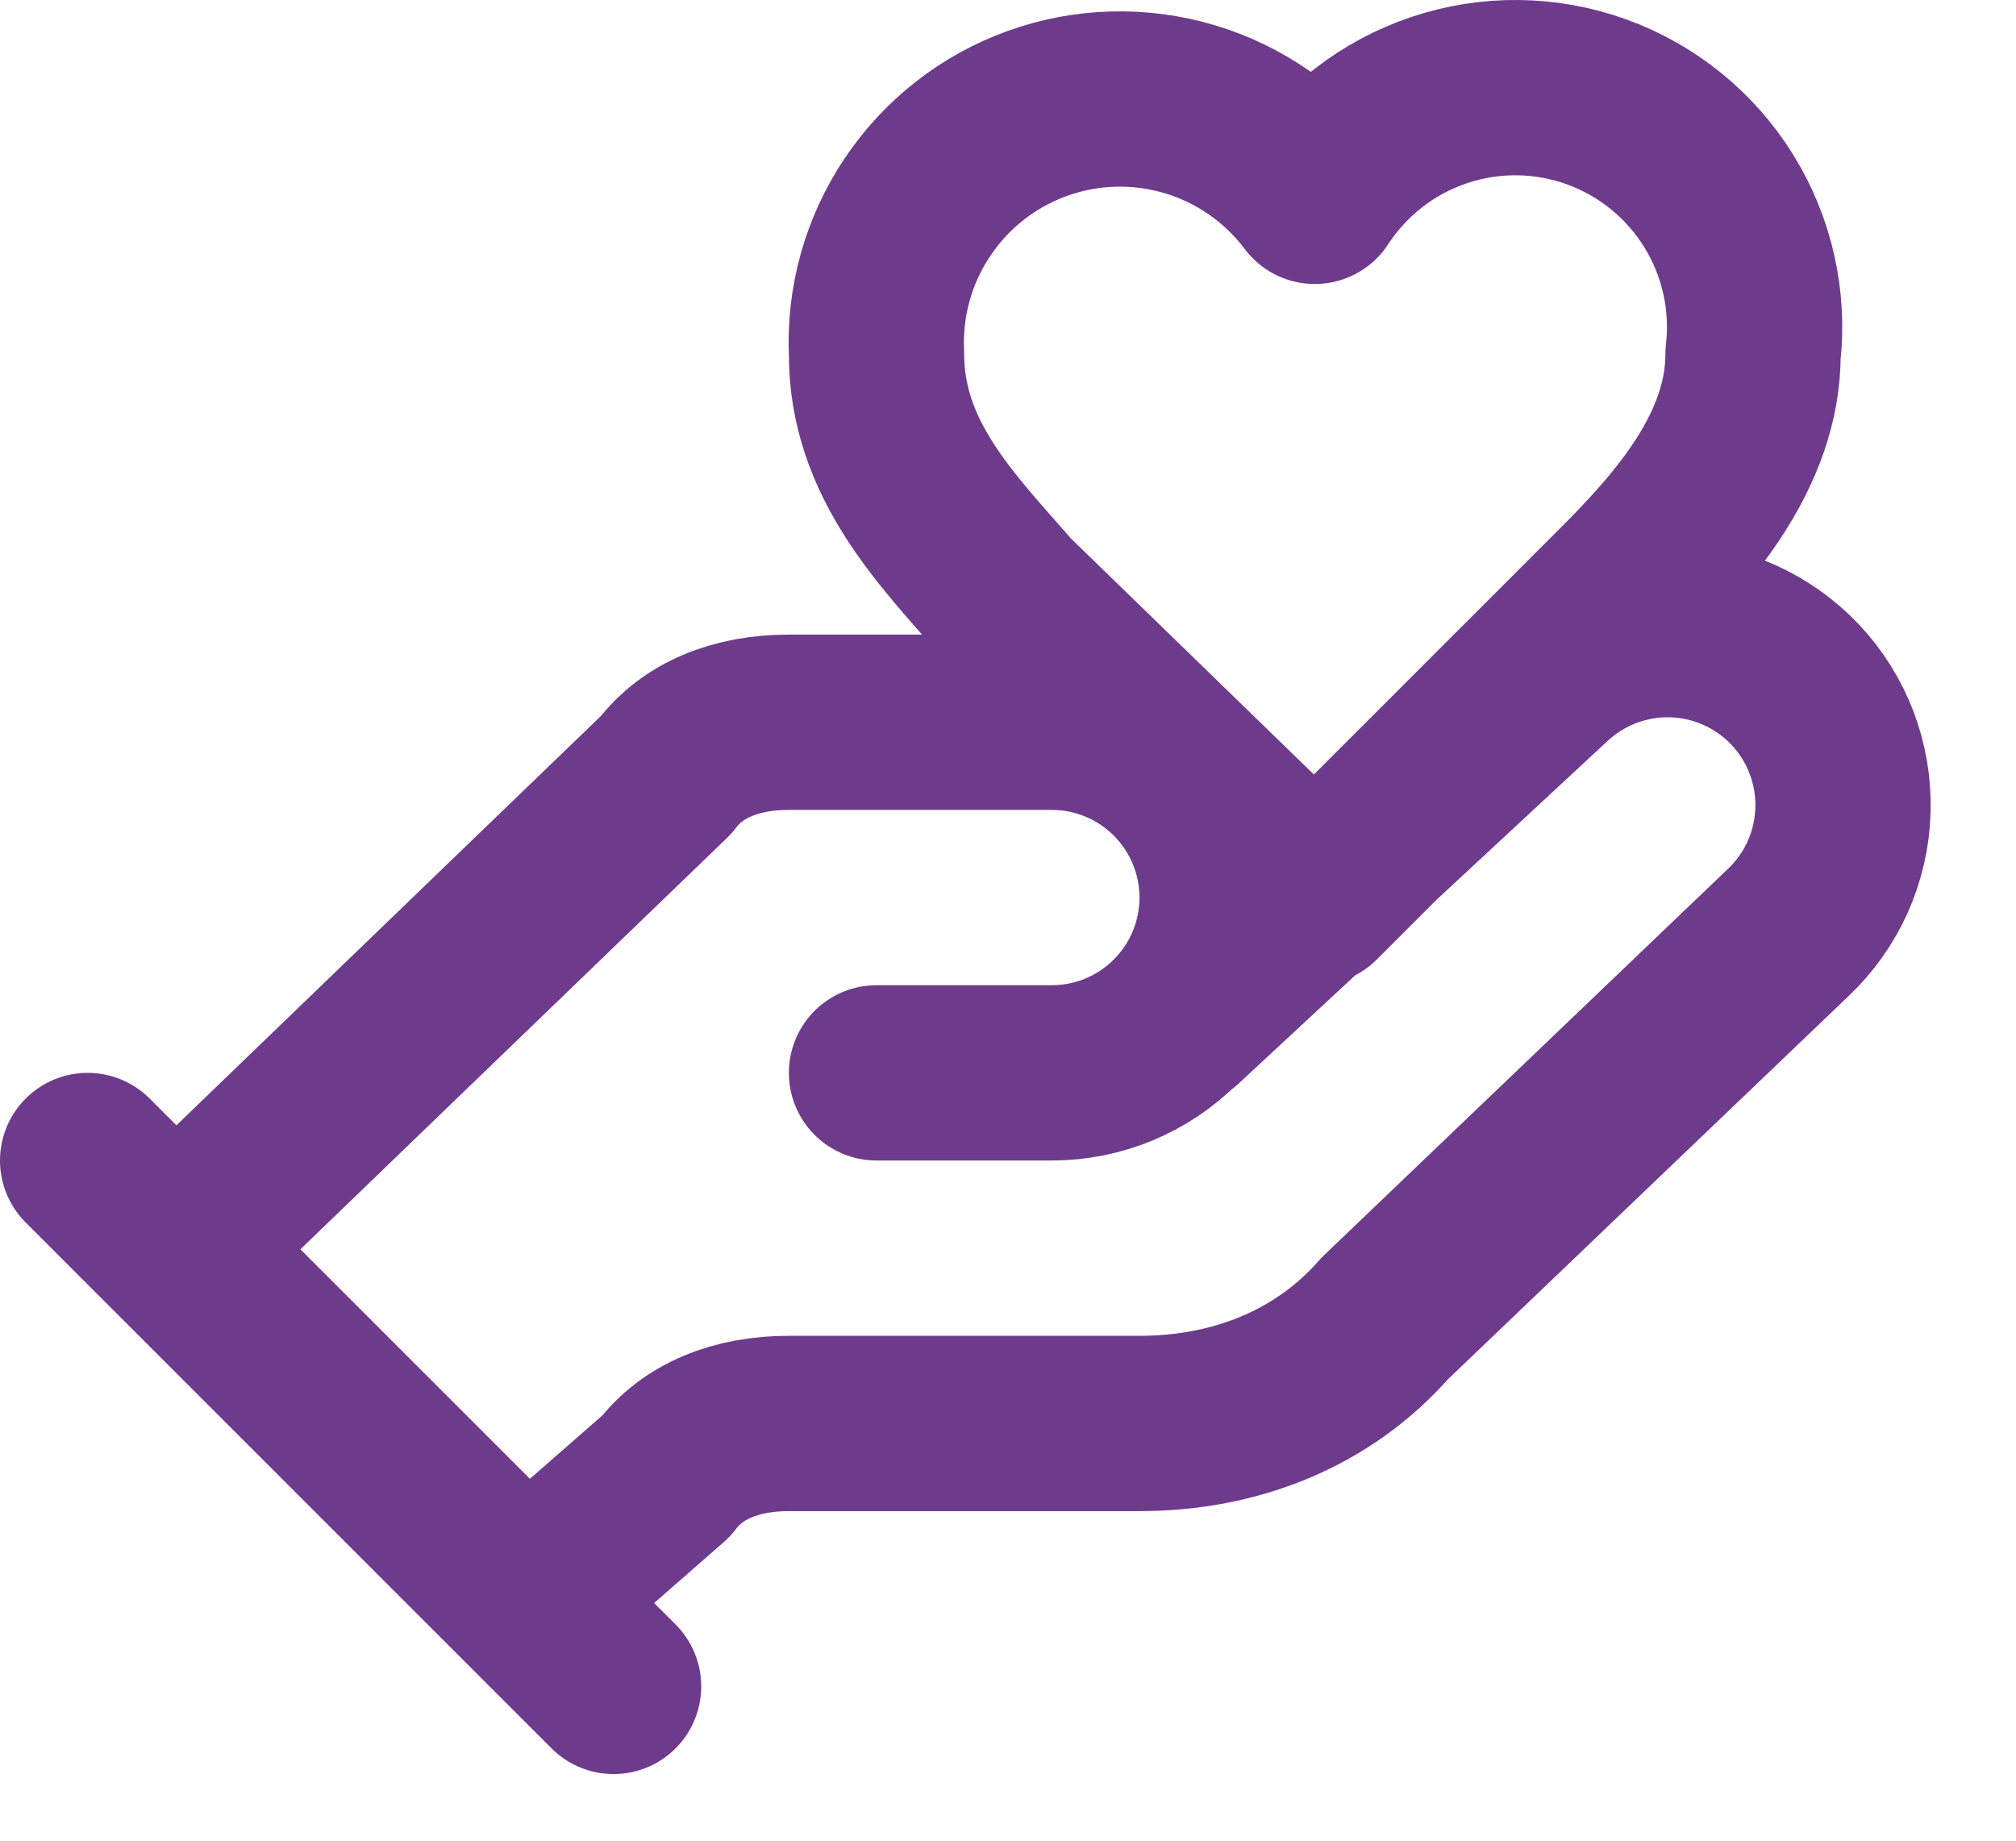 <svg width="23" height="21" viewBox="0 0 23 21" fill="none" xmlns="http://www.w3.org/2000/svg">
<path d="M10 12.24H12C12.53 12.24 13.039 12.03 13.414 11.654C13.789 11.279 14 10.771 14 10.24C14 9.71 13.789 9.201 13.414 8.826C13.039 8.451 12.53 8.24 12 8.24H9C8.4 8.24 7.9 8.44 7.6 8.84L2 14.24M6 18.24L7.6 16.84C7.9 16.44 8.4 16.24 9 16.24H13C14.1 16.24 15.1 15.84 15.8 15.04L20.4 10.64C20.786 10.276 21.011 9.773 21.026 9.242C21.041 8.711 20.845 8.196 20.48 7.81C20.115 7.424 19.612 7.199 19.082 7.184C18.551 7.169 18.036 7.366 17.65 7.73L13.45 11.63M1 13.24L7 19.24M18.5 6.74C19.2 6.04 20 5.14 20 4.04C20.07 3.429 19.931 2.812 19.607 2.29C19.282 1.767 18.791 1.37 18.212 1.161C17.634 0.953 17.002 0.946 16.419 1.142C15.835 1.338 15.336 1.725 15 2.24C14.643 1.765 14.143 1.416 13.573 1.246C13.004 1.076 12.395 1.092 11.835 1.294C11.276 1.495 10.796 1.871 10.466 2.365C10.135 2.859 9.972 3.446 10 4.04C10 5.24 10.8 6.04 11.5 6.84L15 10.24L18.5 6.74Z" stroke="#6E3B8C" stroke-width="2" stroke-linecap="round" stroke-linejoin="round"/>
</svg>
